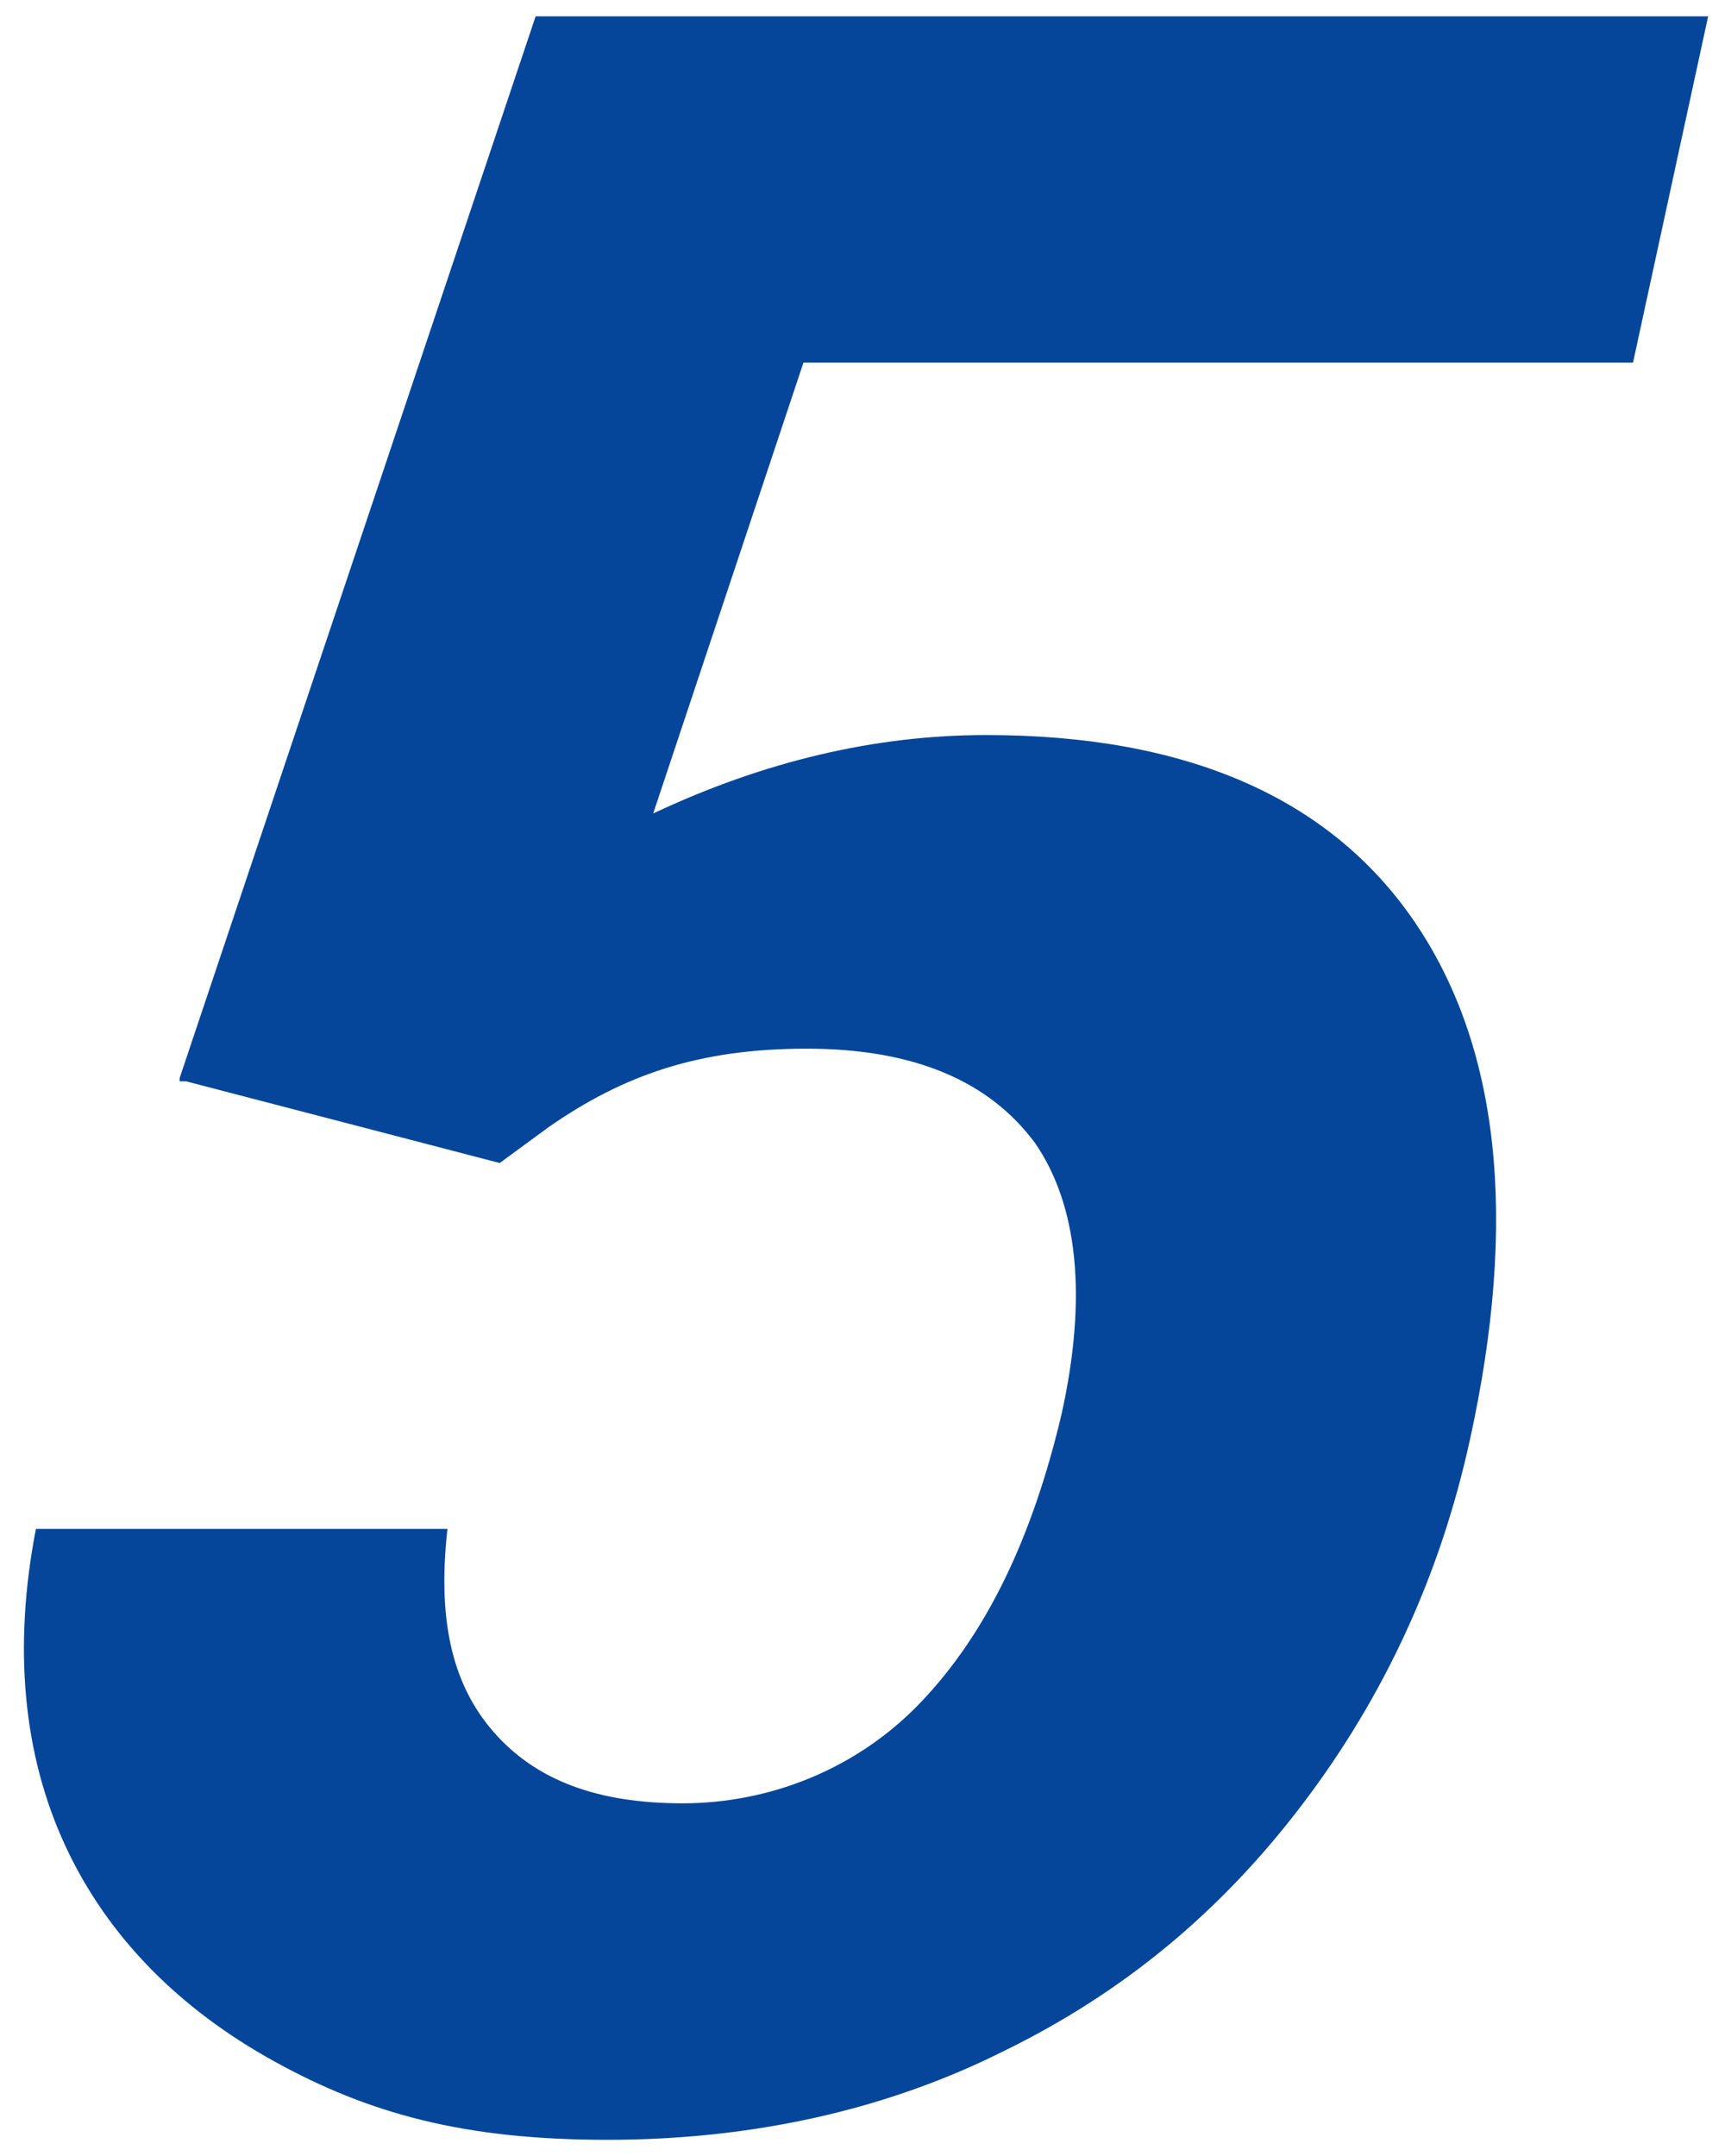 <?xml version="1.0" encoding="UTF-8"?>
<svg id="_レイヤー_2" xmlns="http://www.w3.org/2000/svg" version="1.1" viewBox="0 0 53 66">
  <!-- Generator: Adobe Illustrator 29.3.1, SVG Export Plug-In . SVG Version: 2.1.0 Build 151)  -->
  <defs>
    <style>
      .st0 {
        fill: #05469a;
      }
    </style>
  </defs>
  <g id="main">
    <path class="st0" d="M5.5,33L16.4.5h35.9l-2.3,10.6h-25.4l-4.6,13.8c3.4-1.6,6.8-2.4,10.2-2.4,6.1,0,10.5,1.9,13.1,5.7s3.2,9.1,1.7,15.9c-.9,4.1-2.6,7.8-5.1,11.1s-5.5,5.8-9.2,7.6c-3.6,1.8-7.7,2.7-12.1,2.7s-7.3-.8-10.2-2.4-5.1-3.8-6.4-6.6c-1.3-2.8-1.6-6.1-.9-9.7h12.6c-.3,2.7.1,4.7,1.4,6.2,1.3,1.5,3.2,2.2,5.8,2.2s5.3-1,7.3-3.1,3.4-5,4.3-8.8c.8-3.6.5-6.4-.8-8.3-1.4-1.9-3.7-2.9-7-2.9s-5.6.8-7.9,2.4l-1.5,1.1-9.6-2.5h-.2Z"/>
  </g>
</svg>